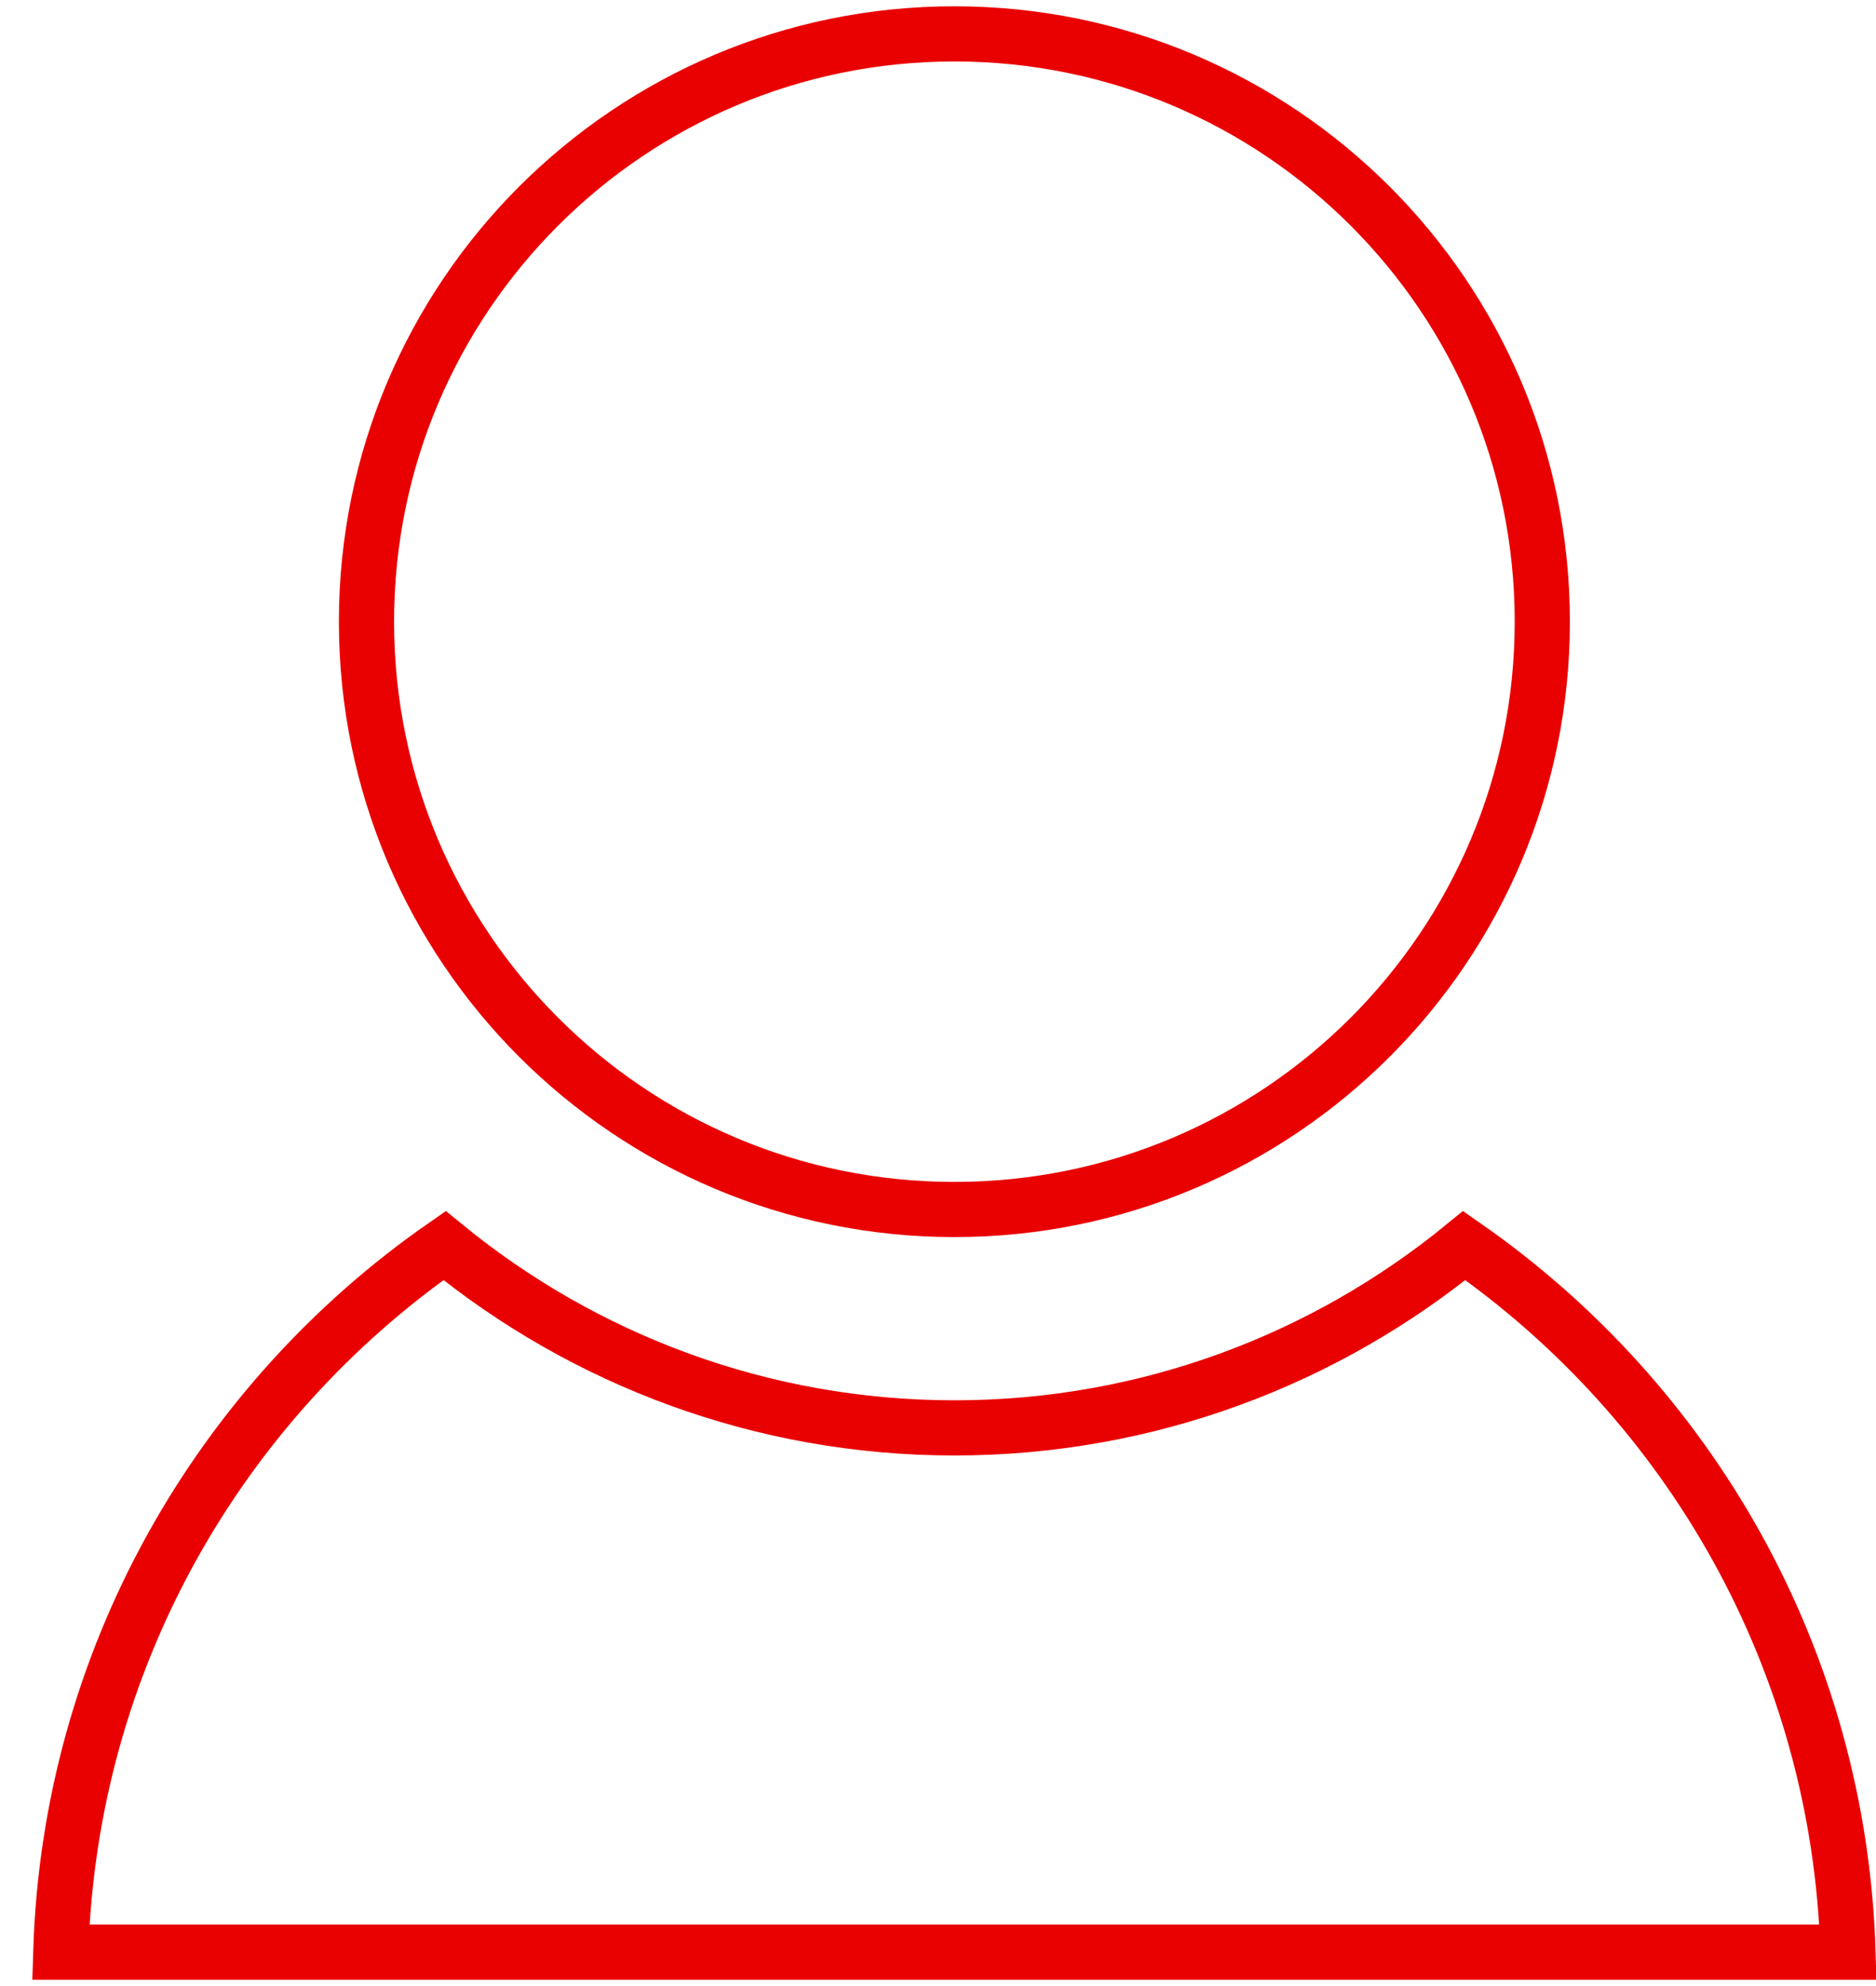 <svg width="51" height="54" viewBox="0 0 51 54" fill="none" xmlns="http://www.w3.org/2000/svg">
<path d="M41.928 16.903C41.928 25.73 34.772 32.886 25.945 32.886C17.119 32.886 9.963 25.73 9.963 16.903C9.963 8.077 17.119 0.921 25.945 0.921C34.772 0.921 41.928 8.077 41.928 16.903Z" stroke="#E90000" stroke-width="1.5"/>
<path d="M25.945 38.824C31.201 38.824 36.027 36.96 39.806 33.867C45.927 38.124 49.997 45.119 50.239 53.079H1.652C1.894 45.119 5.964 38.124 12.085 33.867C15.864 36.96 20.69 38.824 25.945 38.824Z" stroke="#E90000" stroke-width="1.5"/>
</svg>
